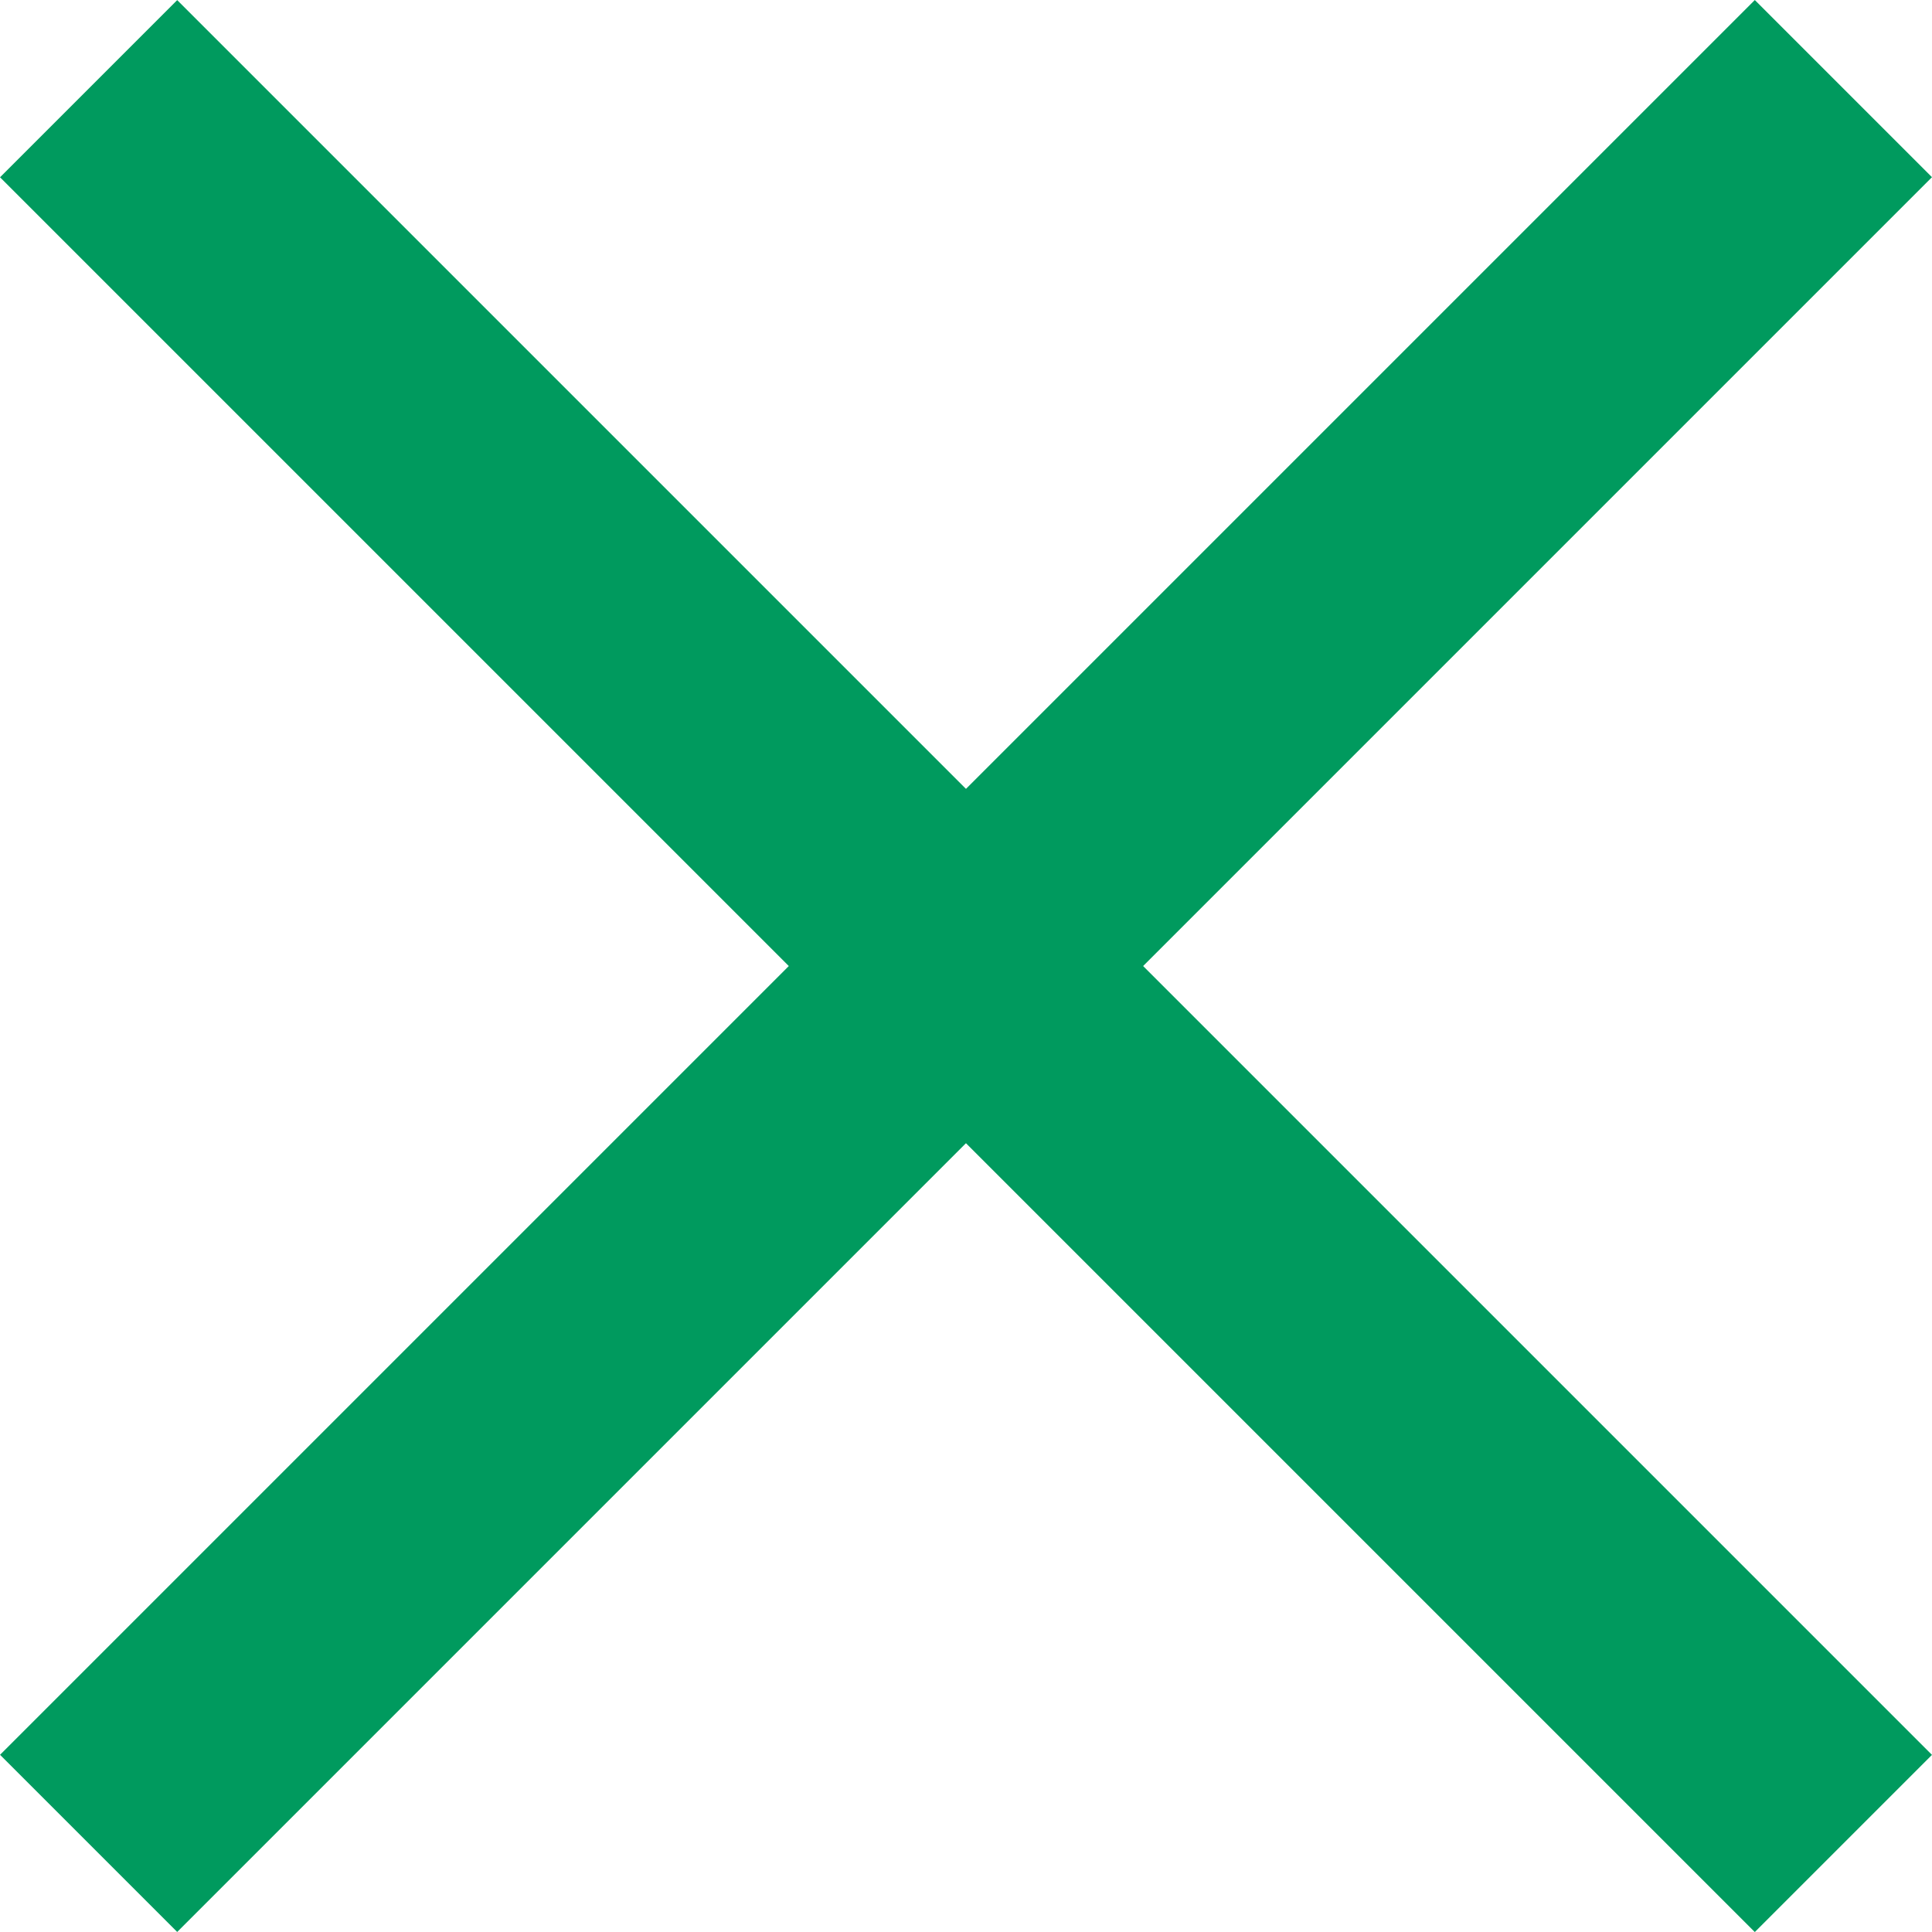 <svg xmlns="http://www.w3.org/2000/svg" width="23.133" height="23.133" viewBox="0 0 23.133 23.133">
  <g id="Gruppe_1511" data-name="Gruppe 1511" transform="translate(-313.291 -12.433)">
    <line id="Linie_284" data-name="Linie 284" y2="29.714" transform="translate(335.363 13.494) rotate(45)" fill="none" stroke="#009a5e" stroke-width="3"/>
    <line id="Linie_285" data-name="Linie 285" y2="29.714" transform="translate(335.363 34.506) rotate(135)" fill="none" stroke="#009a5e" stroke-width="3"/>
  </g>
</svg>
